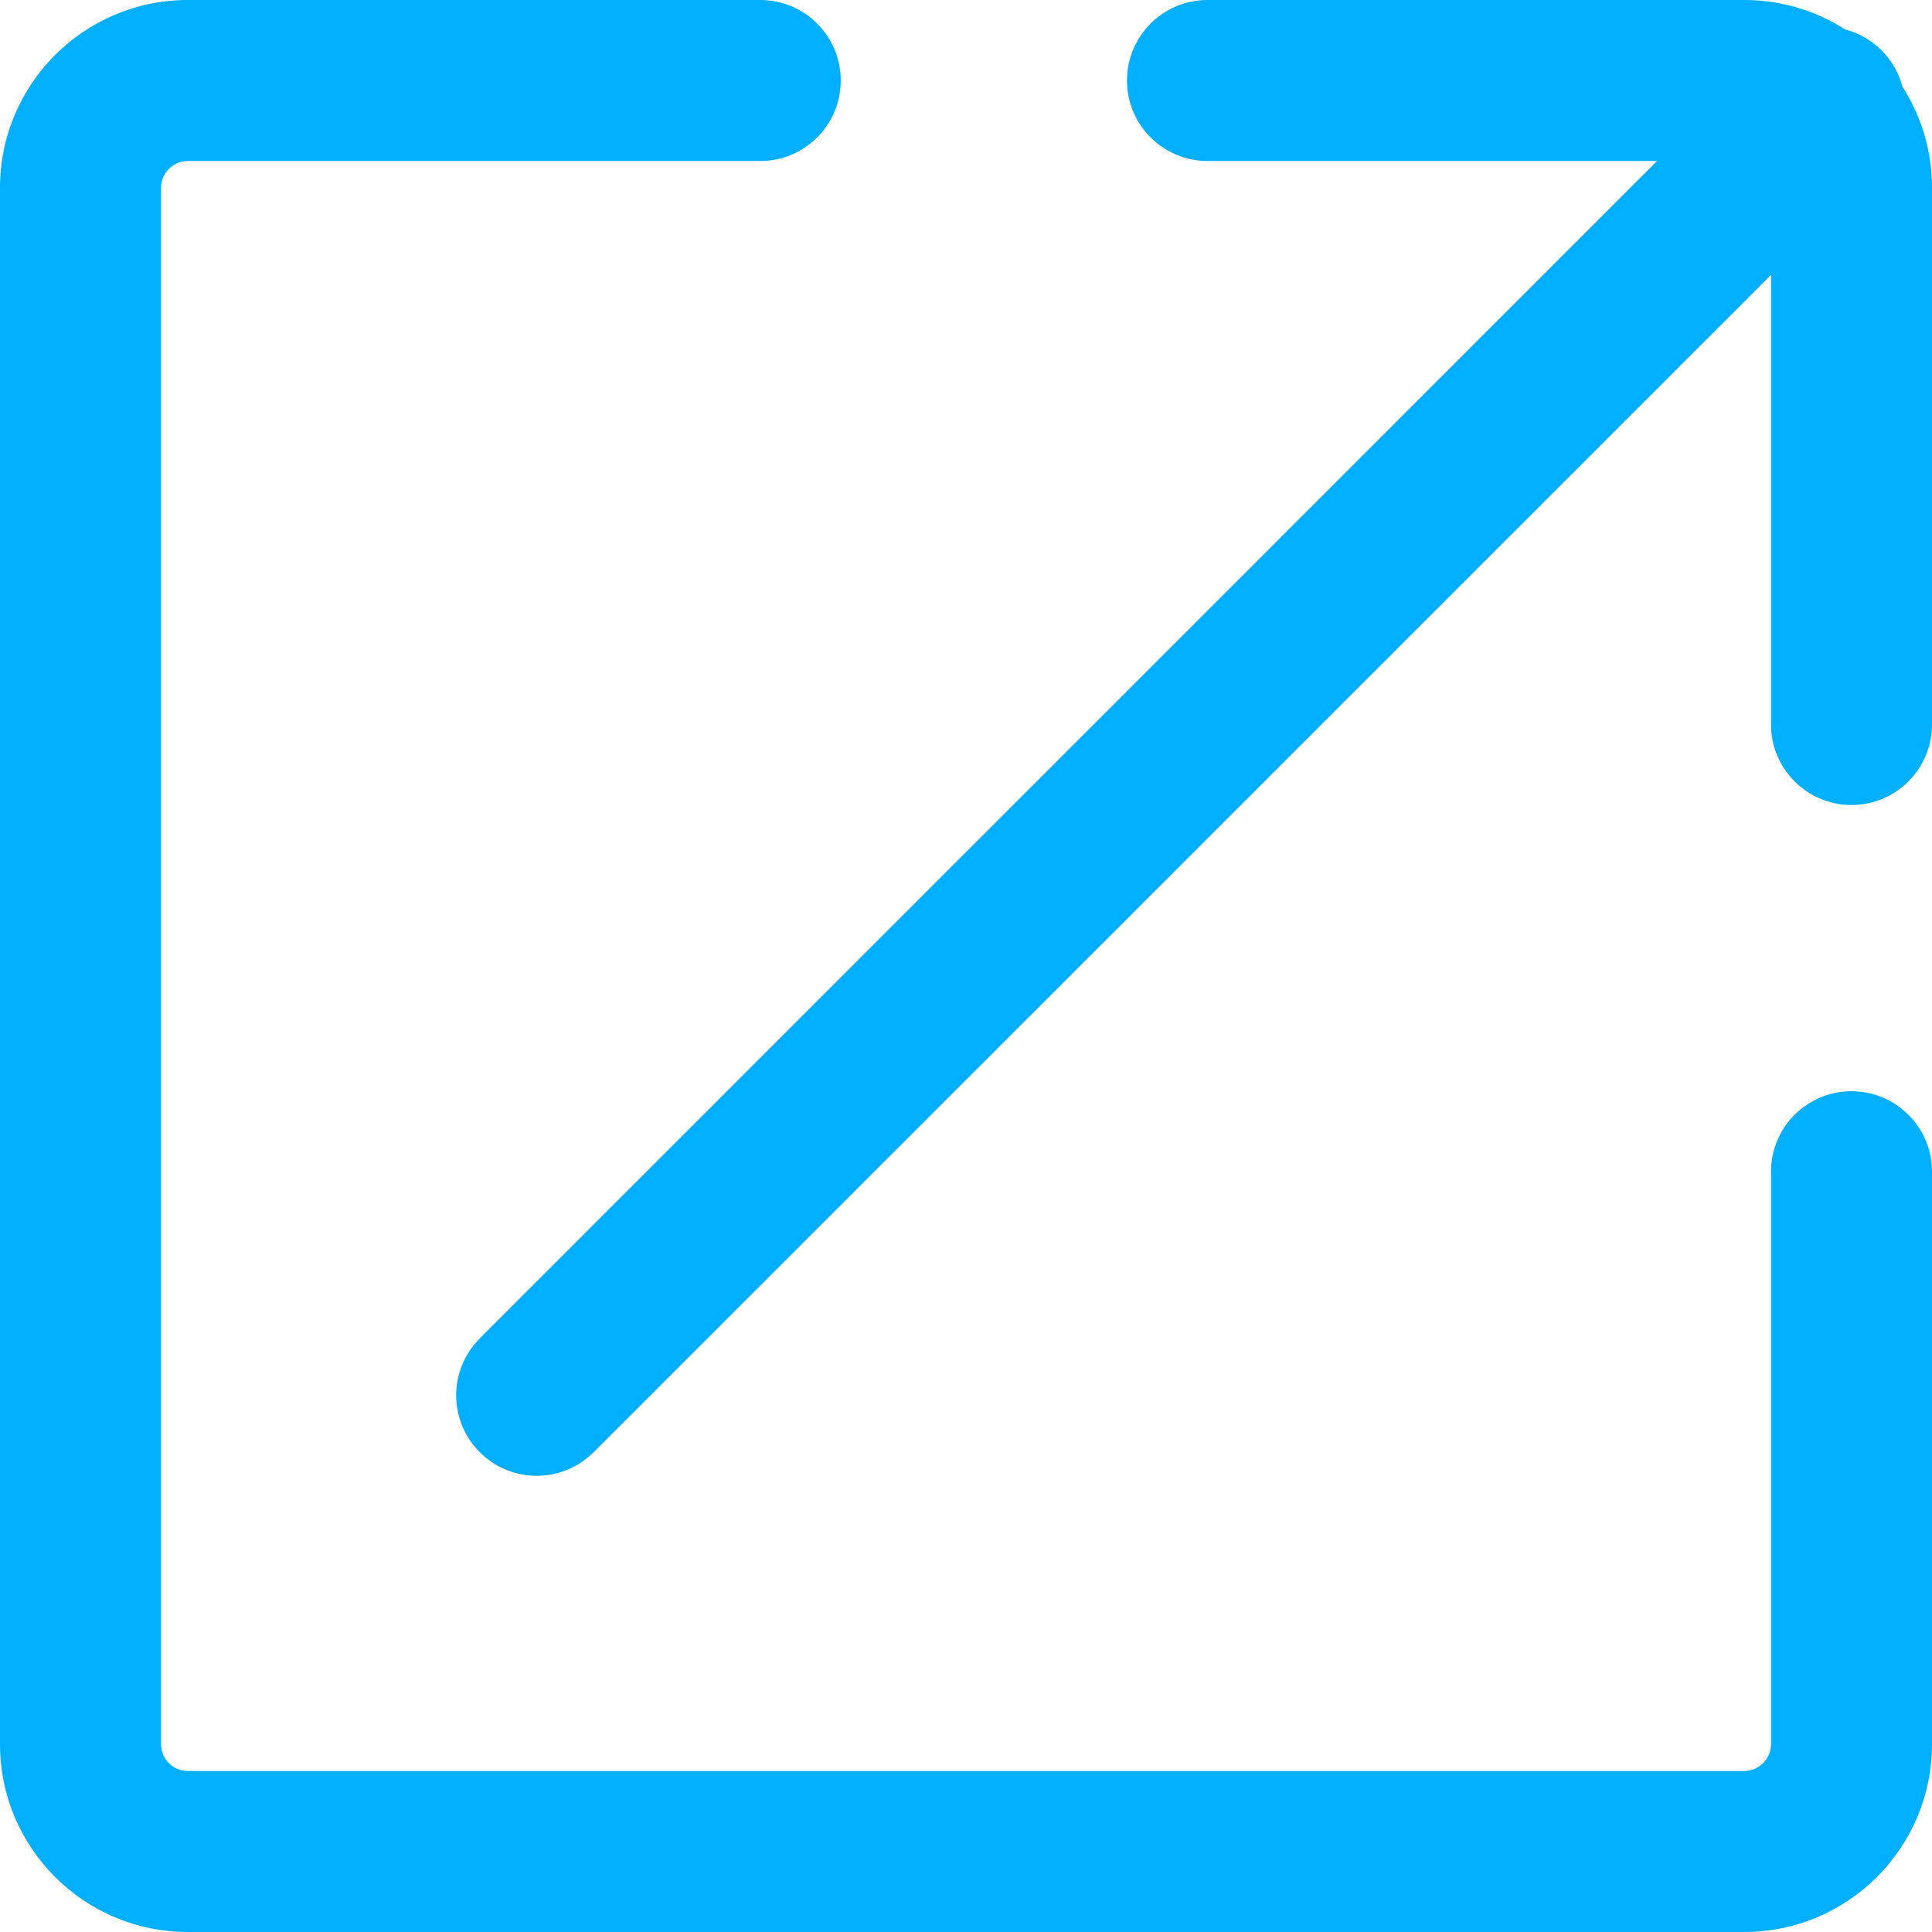 <?xml version="1.0" encoding="utf-8"?>
<svg xmlns="http://www.w3.org/2000/svg" fill="none" height="100%" overflow="visible" preserveAspectRatio="none" style="display: block;" viewBox="0 0 18 18" width="100%">
<g id="Icon">
<path d="M1.5 1.75C1.5 1.612 1.612 1.5 1.75 1.5H7.083C7.498 1.5 7.833 1.164 7.833 0.75C7.833 0.336 7.498 0 7.083 0H1.75C0.784 0 0 0.784 0 1.75V16.25C0 17.216 0.784 18 1.75 18H16.25C17.216 18 18 17.216 18 16.25V10.917C18 10.502 17.664 10.167 17.25 10.167C16.836 10.167 16.5 10.502 16.5 10.917V16.25C16.5 16.388 16.388 16.5 16.25 16.5H1.75C1.612 16.5 1.5 16.388 1.5 16.25V1.75Z" fill="#00AFFF"/>
<path d="M10.5 0.75C10.5 0.336 10.836 0 11.25 0H16.25C16.597 0 16.92 0.101 17.192 0.275C17.316 0.308 17.433 0.372 17.53 0.47C17.628 0.567 17.692 0.684 17.725 0.808C17.899 1.08 18 1.403 18 1.75V6.75C18 7.164 17.664 7.5 17.25 7.5C16.836 7.5 16.5 7.164 16.5 6.75V2.561L5.53 13.53C5.237 13.823 4.763 13.823 4.47 13.53C4.177 13.237 4.177 12.763 4.47 12.47L15.439 1.5H11.25C10.836 1.5 10.5 1.164 10.5 0.75Z" fill="#00AFFF"/>
</g>
</svg>